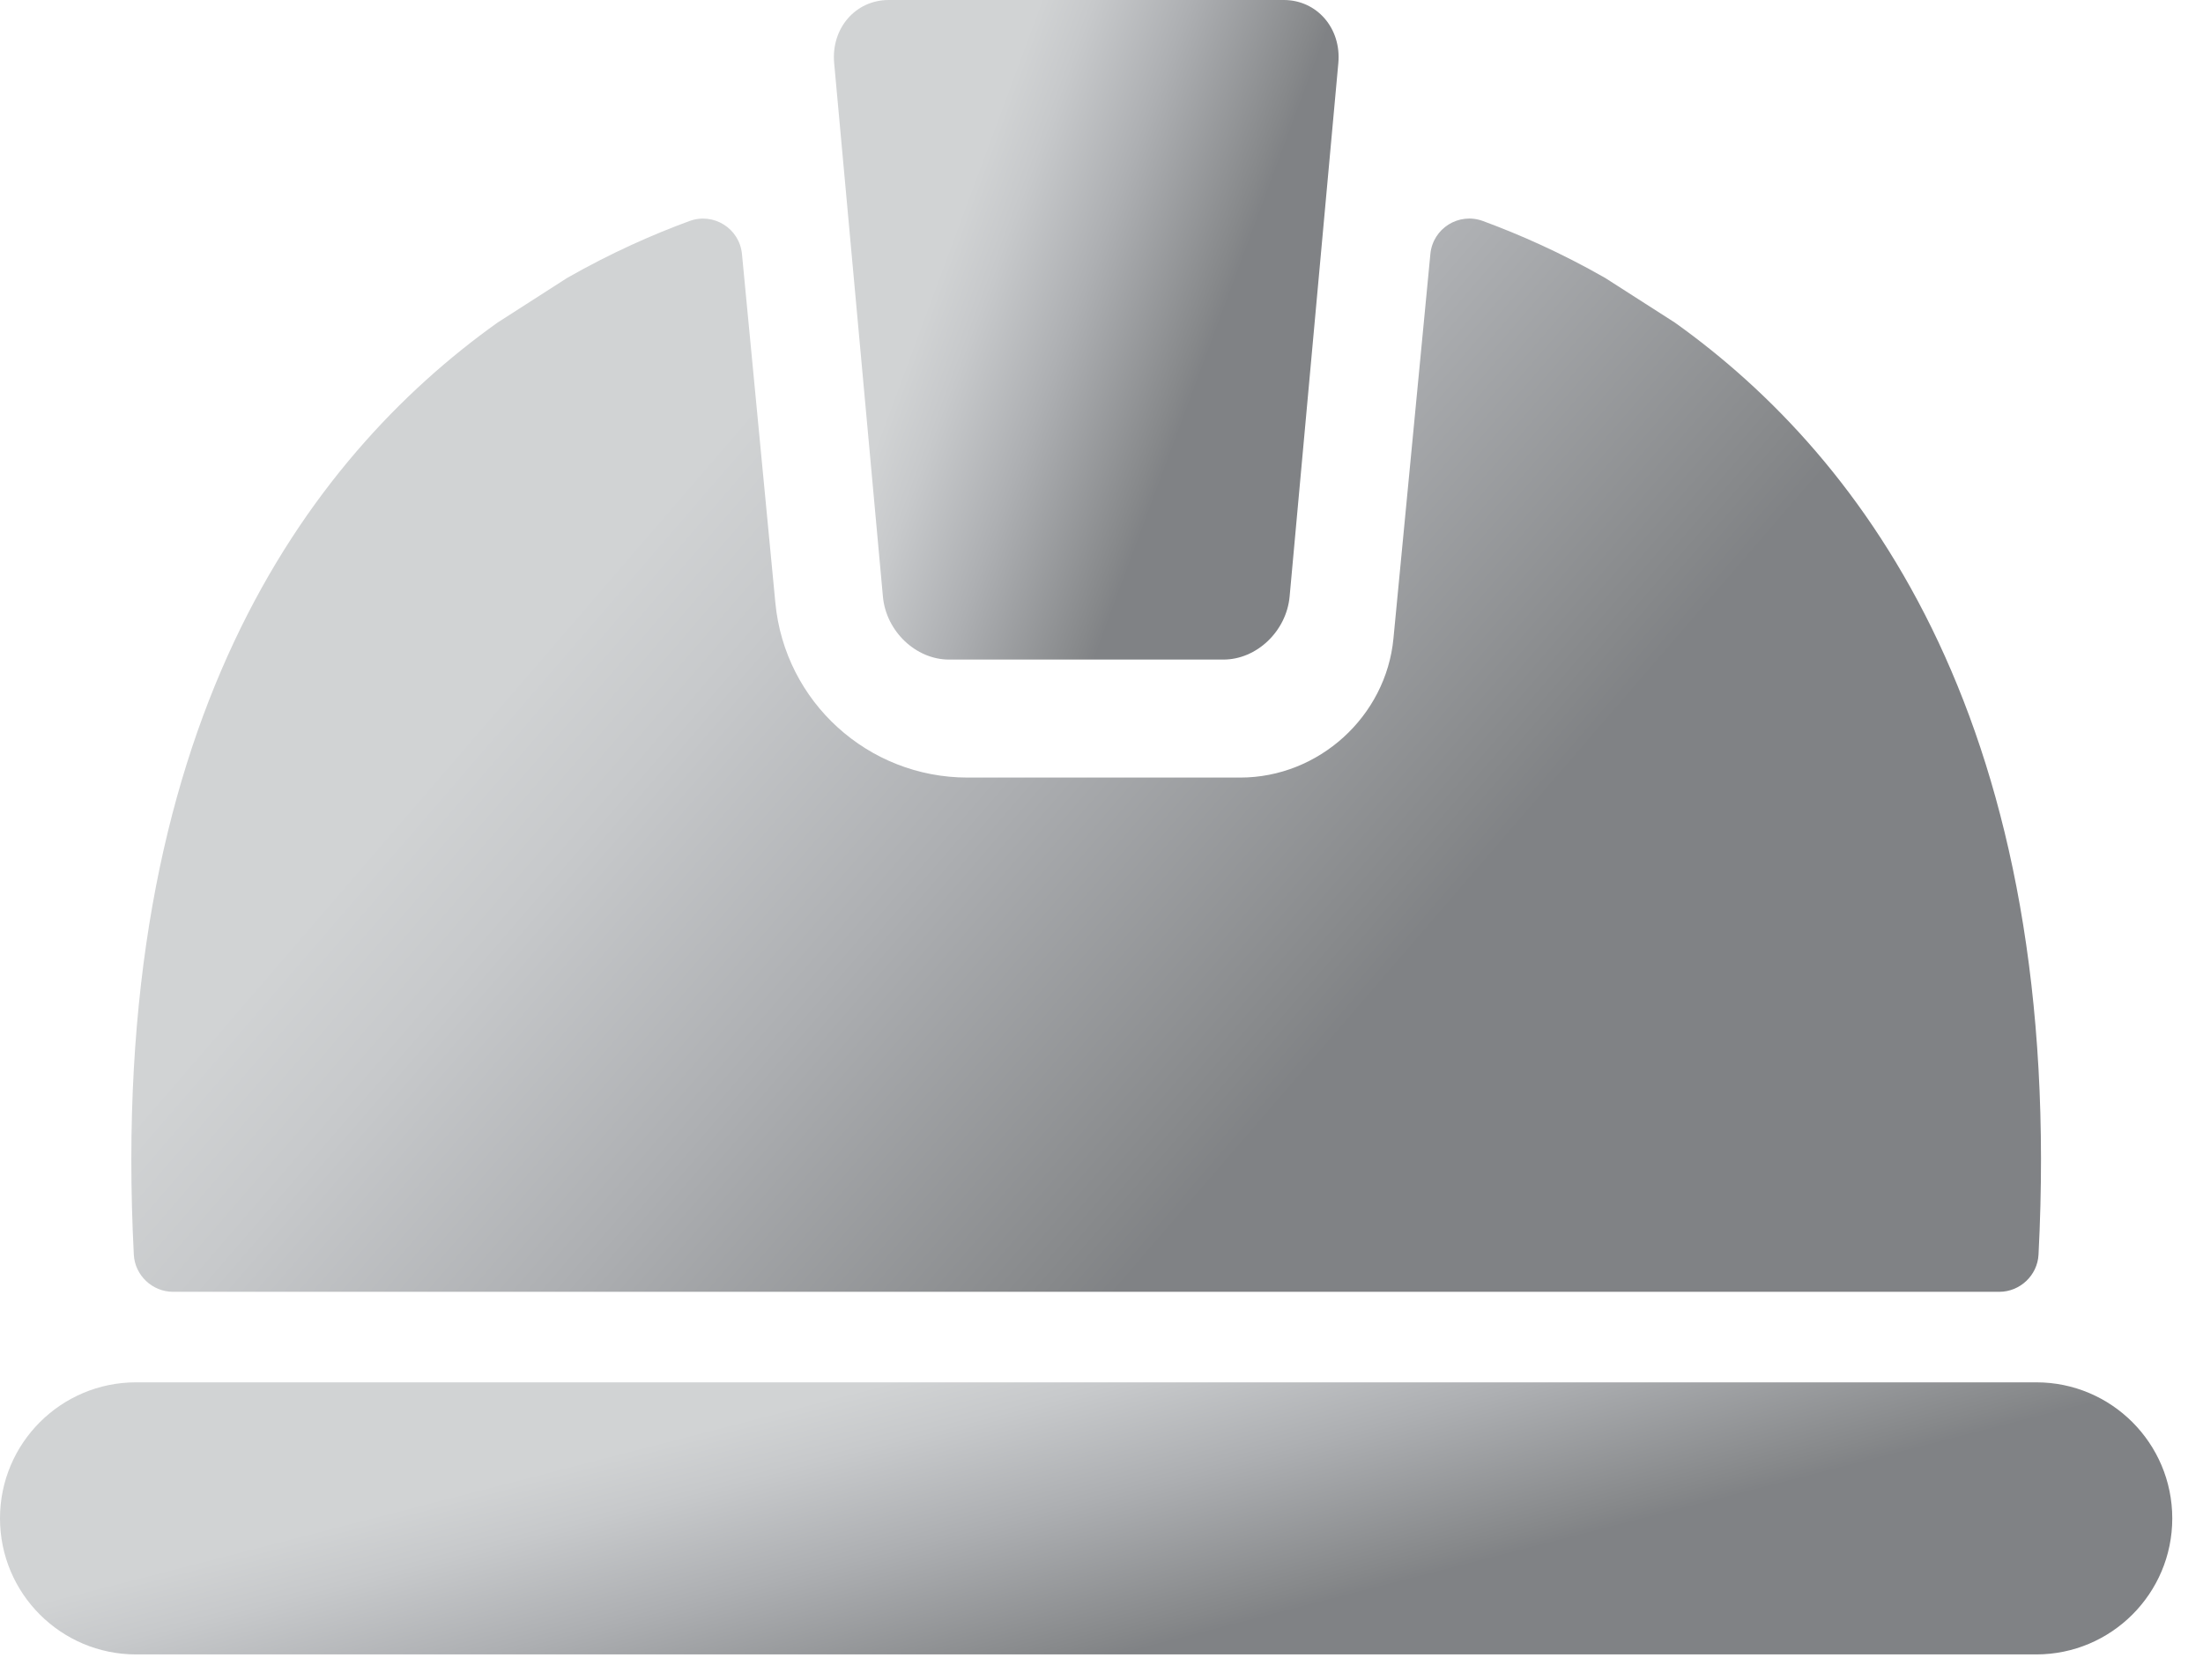 <svg width="59" height="45" viewBox="0 0 59 45" fill="none" xmlns="http://www.w3.org/2000/svg">
<g id="Hardhat Icon">
<path id="Vector" d="M54.535 37.031H3.645C1.632 37.031 0 38.663 0 40.675C0 42.688 1.632 44.32 3.645 44.32H54.533C56.545 44.32 58.177 42.688 58.177 40.675C58.176 38.663 56.547 37.031 54.535 37.031Z" fill="url(#paint0_linear_566_5143)"/>
<path id="Vector_2" d="M25.415 17.669H32.766C33.656 17.669 34.452 16.909 34.538 15.982L35.843 1.687C35.926 0.756 35.268 0 34.382 0H23.801C22.914 0 22.257 0.756 22.34 1.687L23.646 15.982C23.73 16.909 24.526 17.669 25.415 17.669Z" fill="url(#paint1_linear_566_5143)"/>
<path id="Vector_3" d="M13.326 8.641C8.217 12.287 2.857 19.49 3.584 33.611C3.613 34.166 4.08 34.606 4.635 34.606H53.544C54.099 34.606 54.567 34.165 54.595 33.609C55.322 19.49 49.962 12.286 44.853 8.64L42.988 7.445C41.807 6.77 40.69 6.28 39.716 5.921C39.069 5.682 38.374 6.117 38.308 6.804L37.319 17.103C37.12 19.194 35.318 20.83 33.216 20.83H25.913C23.248 20.83 21.02 18.806 20.766 16.153L19.871 6.805C19.805 6.118 19.11 5.683 18.463 5.922C17.489 6.28 16.373 6.77 15.19 7.445" fill="url(#paint2_linear_566_5143)"/>
</g>
<defs>
<linearGradient id="paint0_linear_566_5143" x1="14.464" y1="38.266" x2="16.908" y2="47.717" gradientUnits="userSpaceOnUse">
<stop offset="0.116" stop-color="#D1D3D4"/>
<stop offset="0.276" stop-color="#C7C9CB"/>
<stop offset="0.566" stop-color="#ADAFB2"/>
<stop offset="0.948" stop-color="#86888A"/>
<stop offset="1" stop-color="#808285"/>
</linearGradient>
<linearGradient id="paint1_linear_566_5143" x1="25.694" y1="2.995" x2="33.66" y2="5.948" gradientUnits="userSpaceOnUse">
<stop offset="0.116" stop-color="#D1D3D4"/>
<stop offset="0.276" stop-color="#C7C9CB"/>
<stop offset="0.566" stop-color="#ADAFB2"/>
<stop offset="0.948" stop-color="#86888A"/>
<stop offset="1" stop-color="#808285"/>
</linearGradient>
<linearGradient id="paint2_linear_566_5143" x1="16.233" y1="10.728" x2="35.9" y2="27.683" gradientUnits="userSpaceOnUse">
<stop offset="0.116" stop-color="#D1D3D4"/>
<stop offset="0.276" stop-color="#C7C9CB"/>
<stop offset="0.566" stop-color="#ADAFB2"/>
<stop offset="0.948" stop-color="#86888A"/>
<stop offset="1" stop-color="#808285"/>
</linearGradient>
</defs>
</svg>

